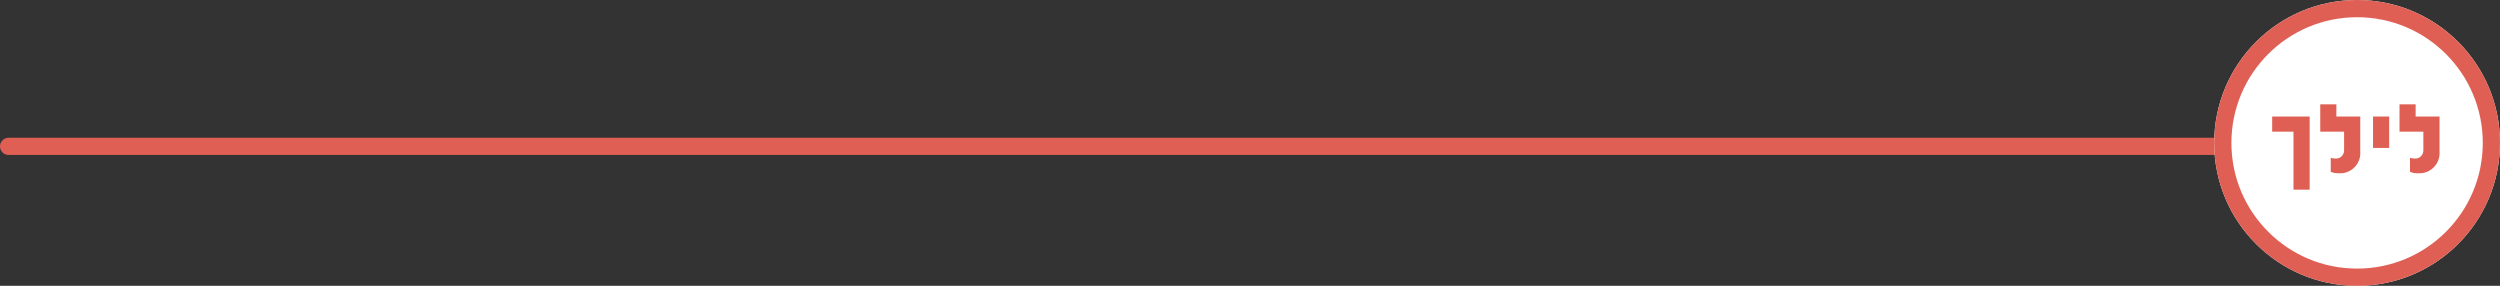 <svg xmlns="http://www.w3.org/2000/svg" width="726" height="83" viewBox="0 0 726 83">
  <rect x="0" y="0" width="726" height="83" fill="#333333" stroke="none"/>
  <g id="לילך" transform="translate(-254 -1349)">
    <line id="Line_5" data-name="Line 5" x1="641" transform="translate(256.5 1391.5)" fill="none" stroke="#df5f54" stroke-linecap="round" stroke-width="5"/>
    <g id="Ellipse_2" data-name="Ellipse 2" transform="translate(897 1349)" fill="#fff" stroke="#df5f54" stroke-width="5">
      <circle cx="41.5" cy="41.5" r="41.5" stroke="none"/>
      <circle cx="41.5" cy="41.5" r="39" fill="none"/>
    </g>
    <path id="Path_27" data-name="Path 27" d="M155.726,27.076h-4.7V10.242h-6.187V5.833h10.886ZM158.8,10.242V2.3h4.683V5.833h6.938V16.087a5.847,5.847,0,0,1-6.2,6.221,5.741,5.741,0,0,1-2.375-.41V17.8a3.655,3.655,0,0,0,1.572.222,2.155,2.155,0,0,0,1.675-.718,2.505,2.505,0,0,0,.632-1.743V10.242Zm20.012,4.717h-4.683V5.833h4.683Zm3.008-4.717V2.3H186.5V5.833h6.938V16.087a5.847,5.847,0,0,1-6.2,6.221,5.741,5.741,0,0,1-2.375-.41V17.8a3.655,3.655,0,0,0,1.572.222,2.155,2.155,0,0,0,1.675-.718,2.505,2.505,0,0,0,.632-1.743V10.242Z" transform="translate(769 1377)" fill="#df5f54"/>
  </g>
</svg>
